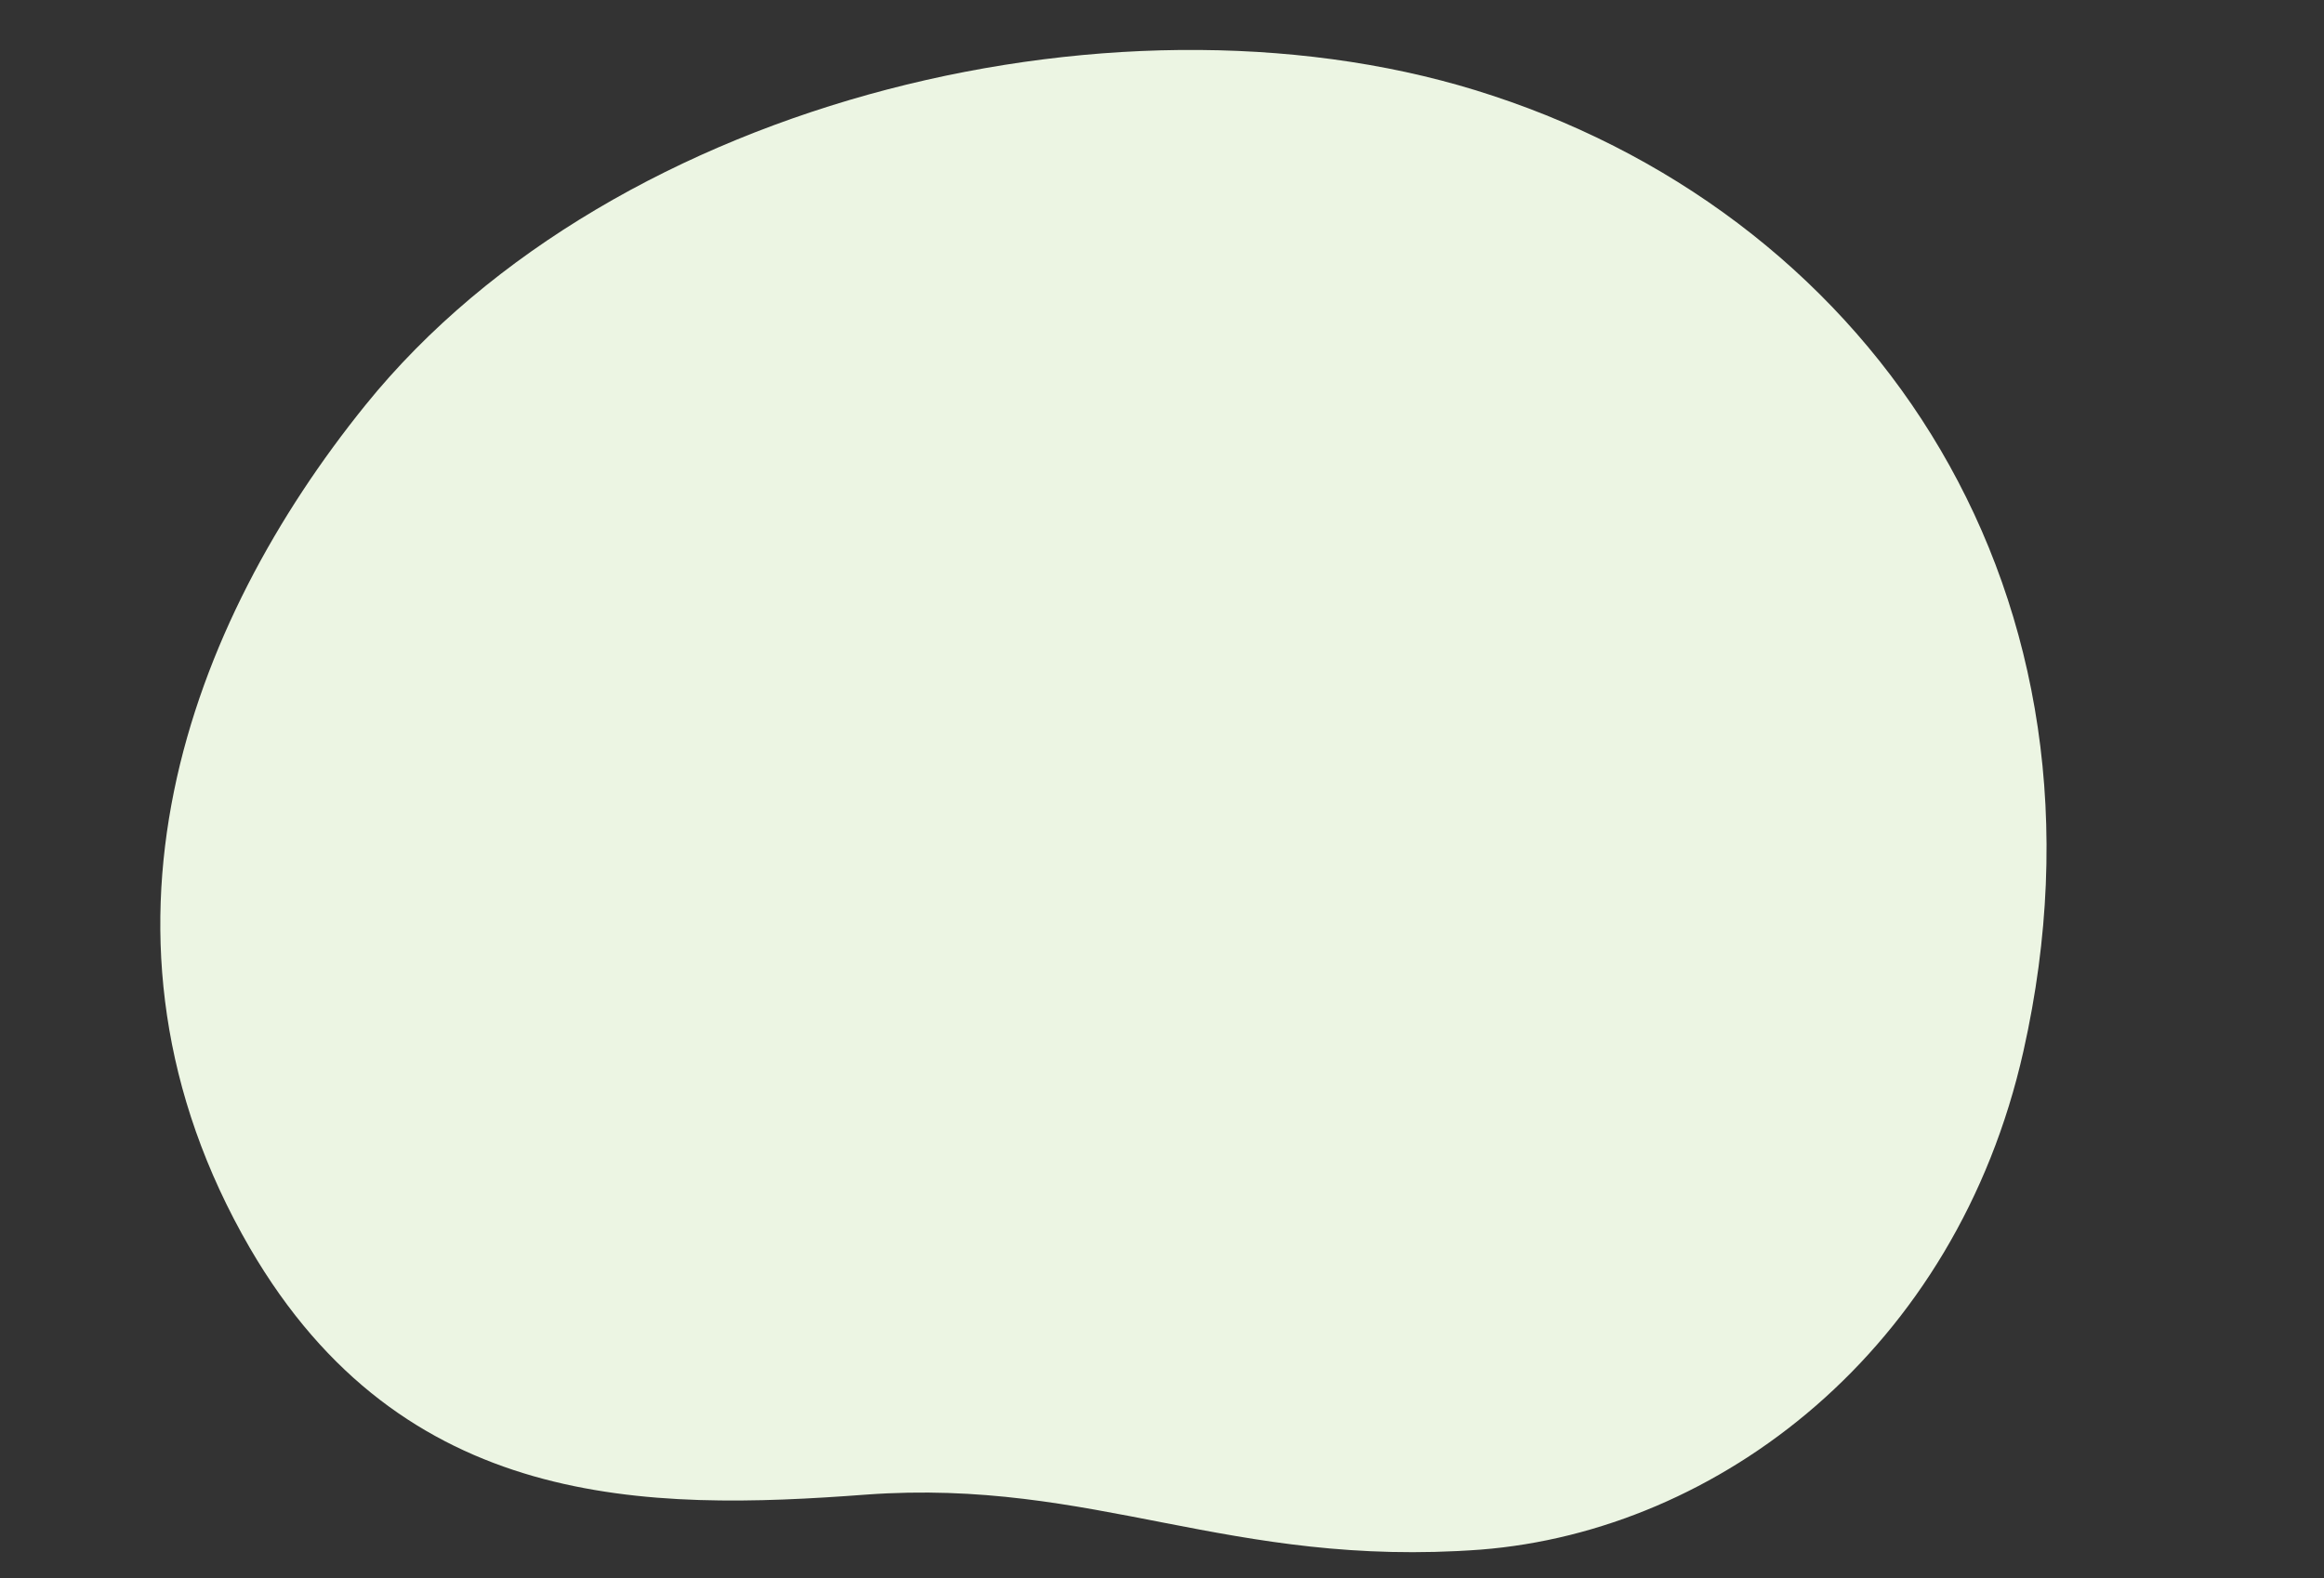 <?xml version="1.0" encoding="UTF-8"?>
<svg xmlns="http://www.w3.org/2000/svg" version="1.1" viewBox="0 0 211.1 143.4">
  <rect x="0" y="0" width="211.1" height="143.4" fill="#333333" stroke="none"/>
  <!-- Generator: Adobe Illustrator 29.6.1, SVG Export Plug-In . SVG Version: 2.1.1 Build 9)  -->
  <defs>
    <style>
      .st0 {
        fill: #ecf5e3;
      }

      .st1 {
        display: none;
      }
    </style>
  </defs>
  <g id="_レイヤー_1" data-name="レイヤー_1" class="st1">
    <path class="st0" d="M14.3,100.3C-14.7,48.2,39.9-19.4,111.5,13.9c44.1,20.5,76.2.2,94.3,46.8,16,41.3-30.3,78.7-73.5,78.7s-93.3,4.9-117.9-39.2"/>
  </g>
  <g id="_レイヤー_2" data-name="レイヤー_2" class="st1">
    <path class="st0" d="M199.2,36.4c23.8,25.5,4.1,71.7-9.1,86.6-32.4,36.5-112.2,8.2-160.5-22.6C2.9,83.4-7.7,35,39,15.9,89.4-4.6,162.8-2.5,199.2,36.4"/>
  </g>
  <g id="_レイヤー_3" data-name="レイヤー_3">
    <path class="st0" d="M135.6,8.7c34.9,11.5,57.5,45.4,48.2,86.8-6.1,27.2-27.7,43.6-49.3,45.3-22.9,1.7-35-6.5-55.8-5-19.9,1.5-42.1,1.5-56-22.4-16.4-28.3-5.5-56.8,10.5-76.6C55.9,8.7,102.8-2.2,135.6,8.7"/>
  </g>
</svg>